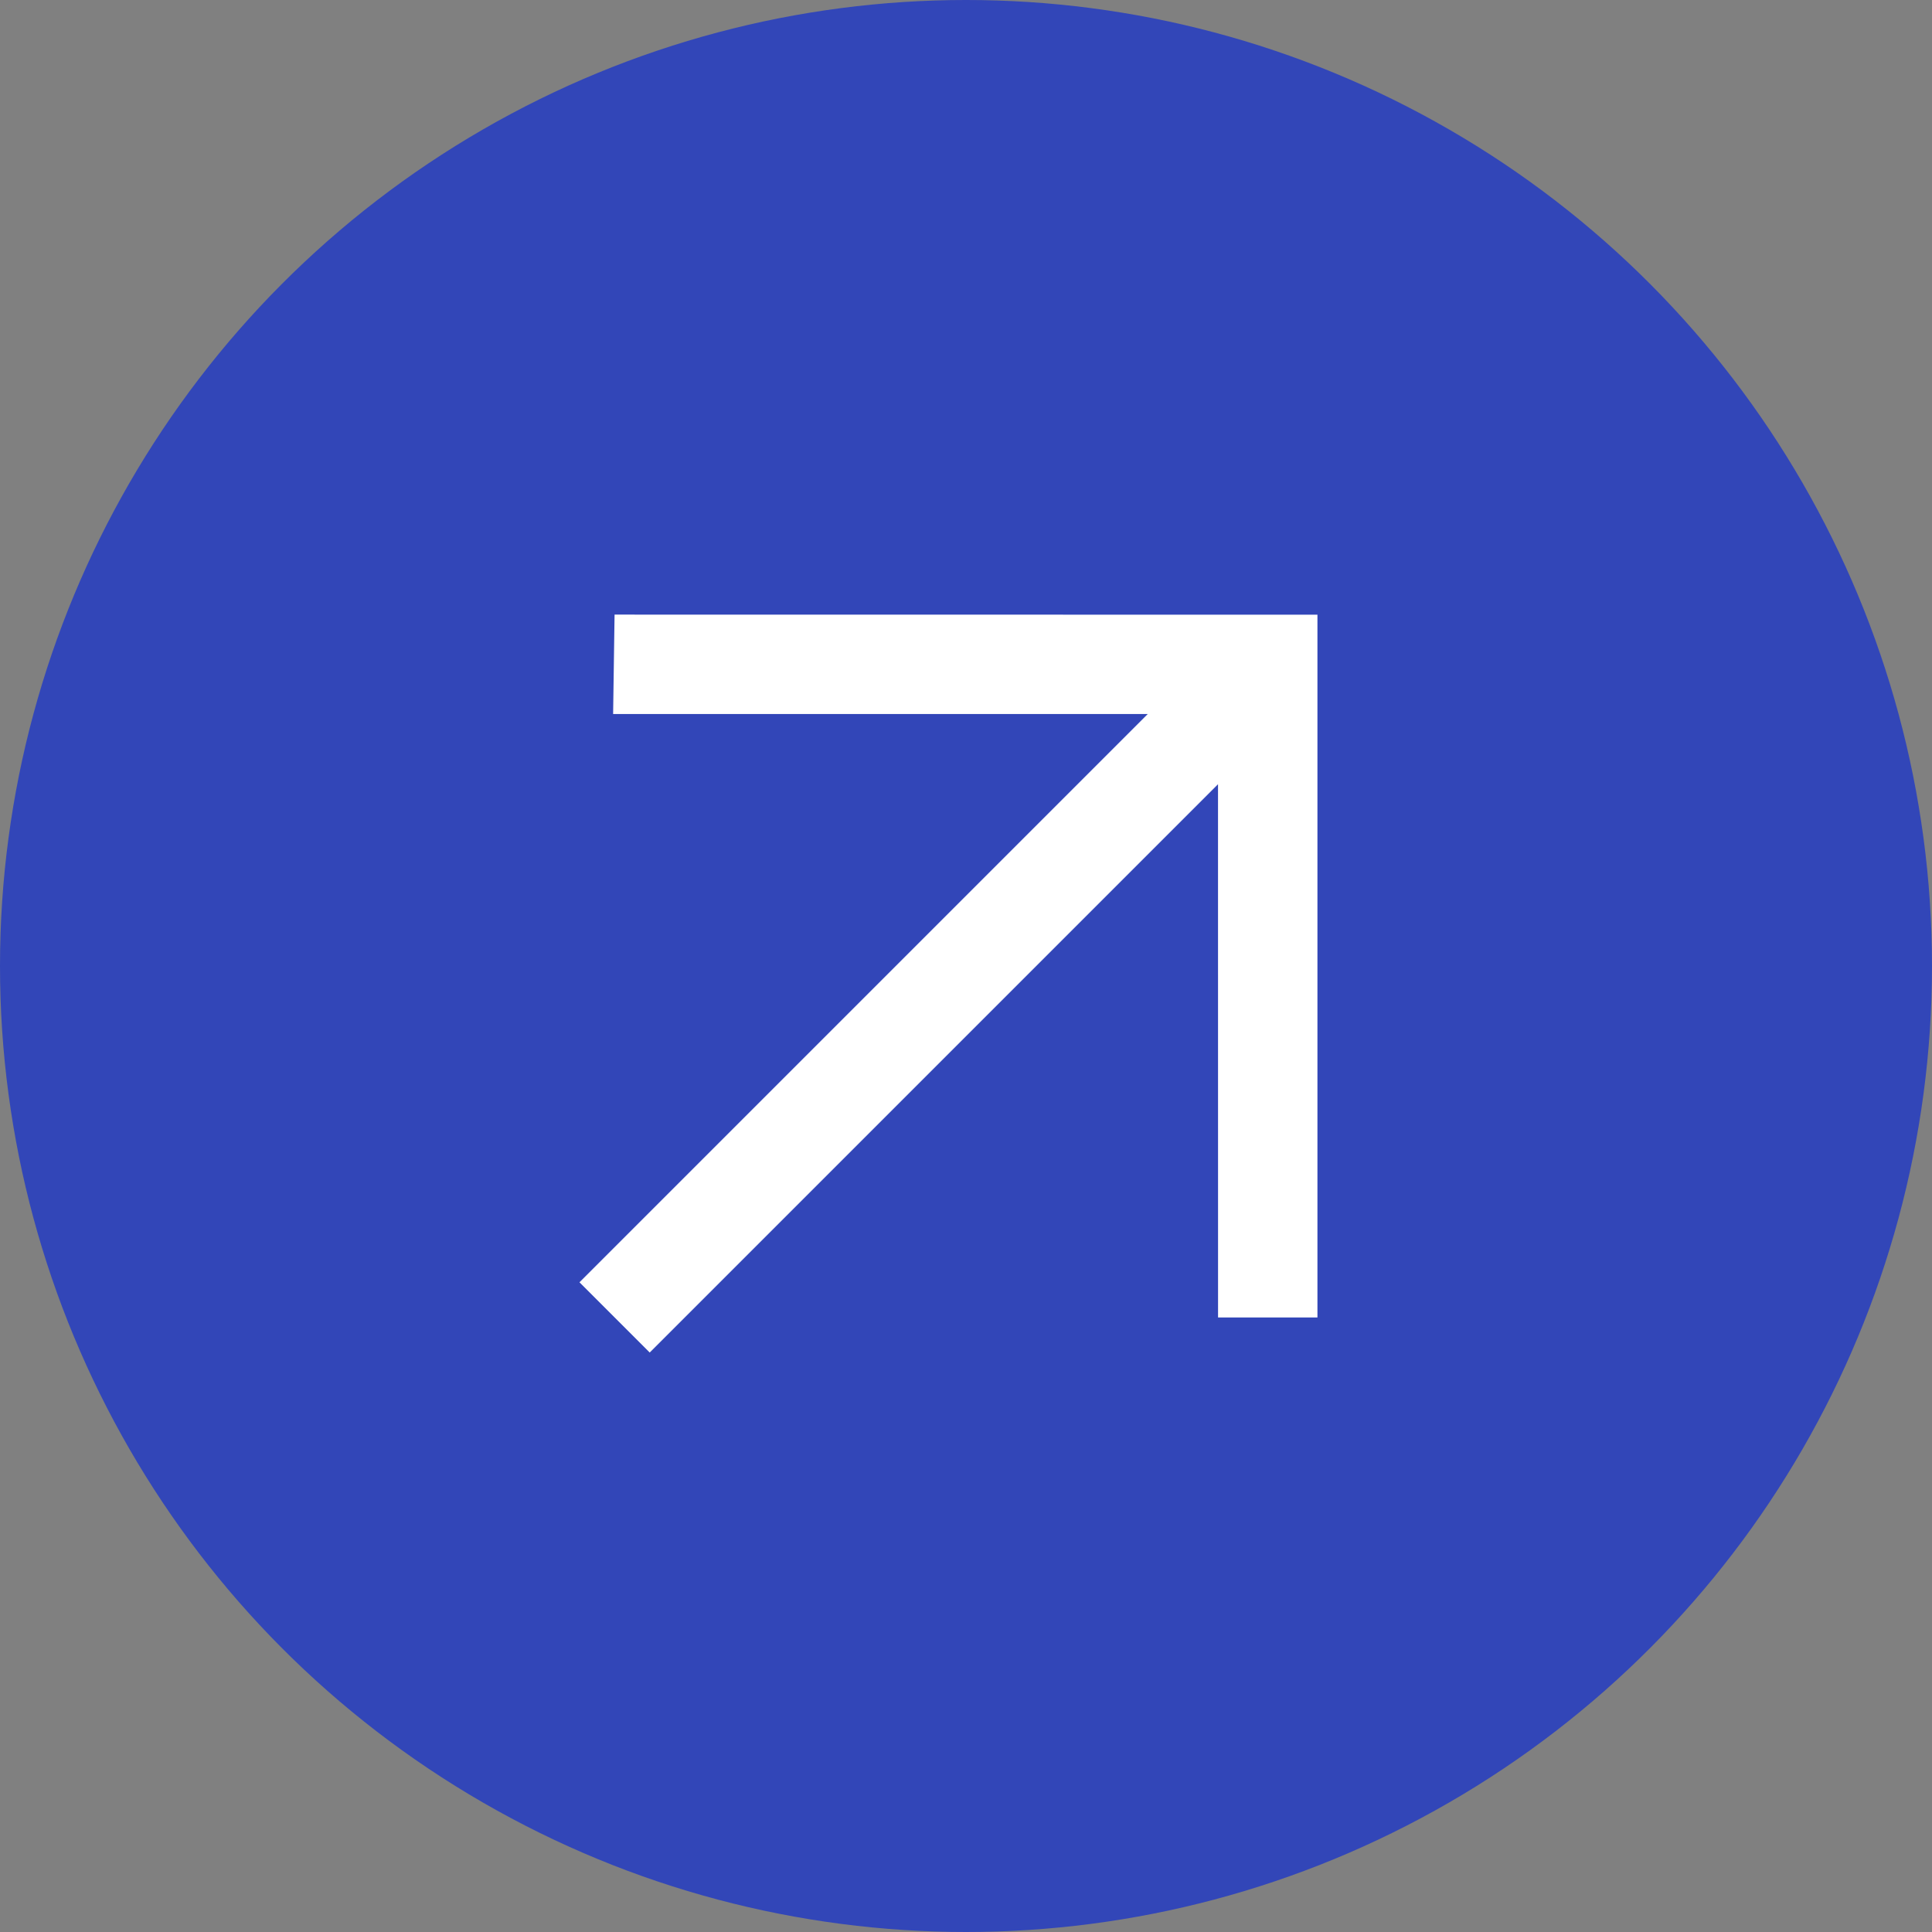 <svg xmlns="http://www.w3.org/2000/svg" width="32" height="32" viewBox="0 0 32 32"><rect x="0" y="0" width="32" height="32" fill="#808080" stroke="none"/><g transform="translate(-2776 167)"><circle cx="16" cy="16" r="16" transform="translate(2776 -167)" fill="#3246b8"></circle><path d="M8.231,0,7.05,1.147l6.262,6.262H0V9.054H13.312L7.067,15.3l1.164,1.164,8.231-8.231L8.231,0" transform="translate(2780.359 -151) rotate(-45)" fill="#fff" fill-rule="evenodd"></path></g></svg>